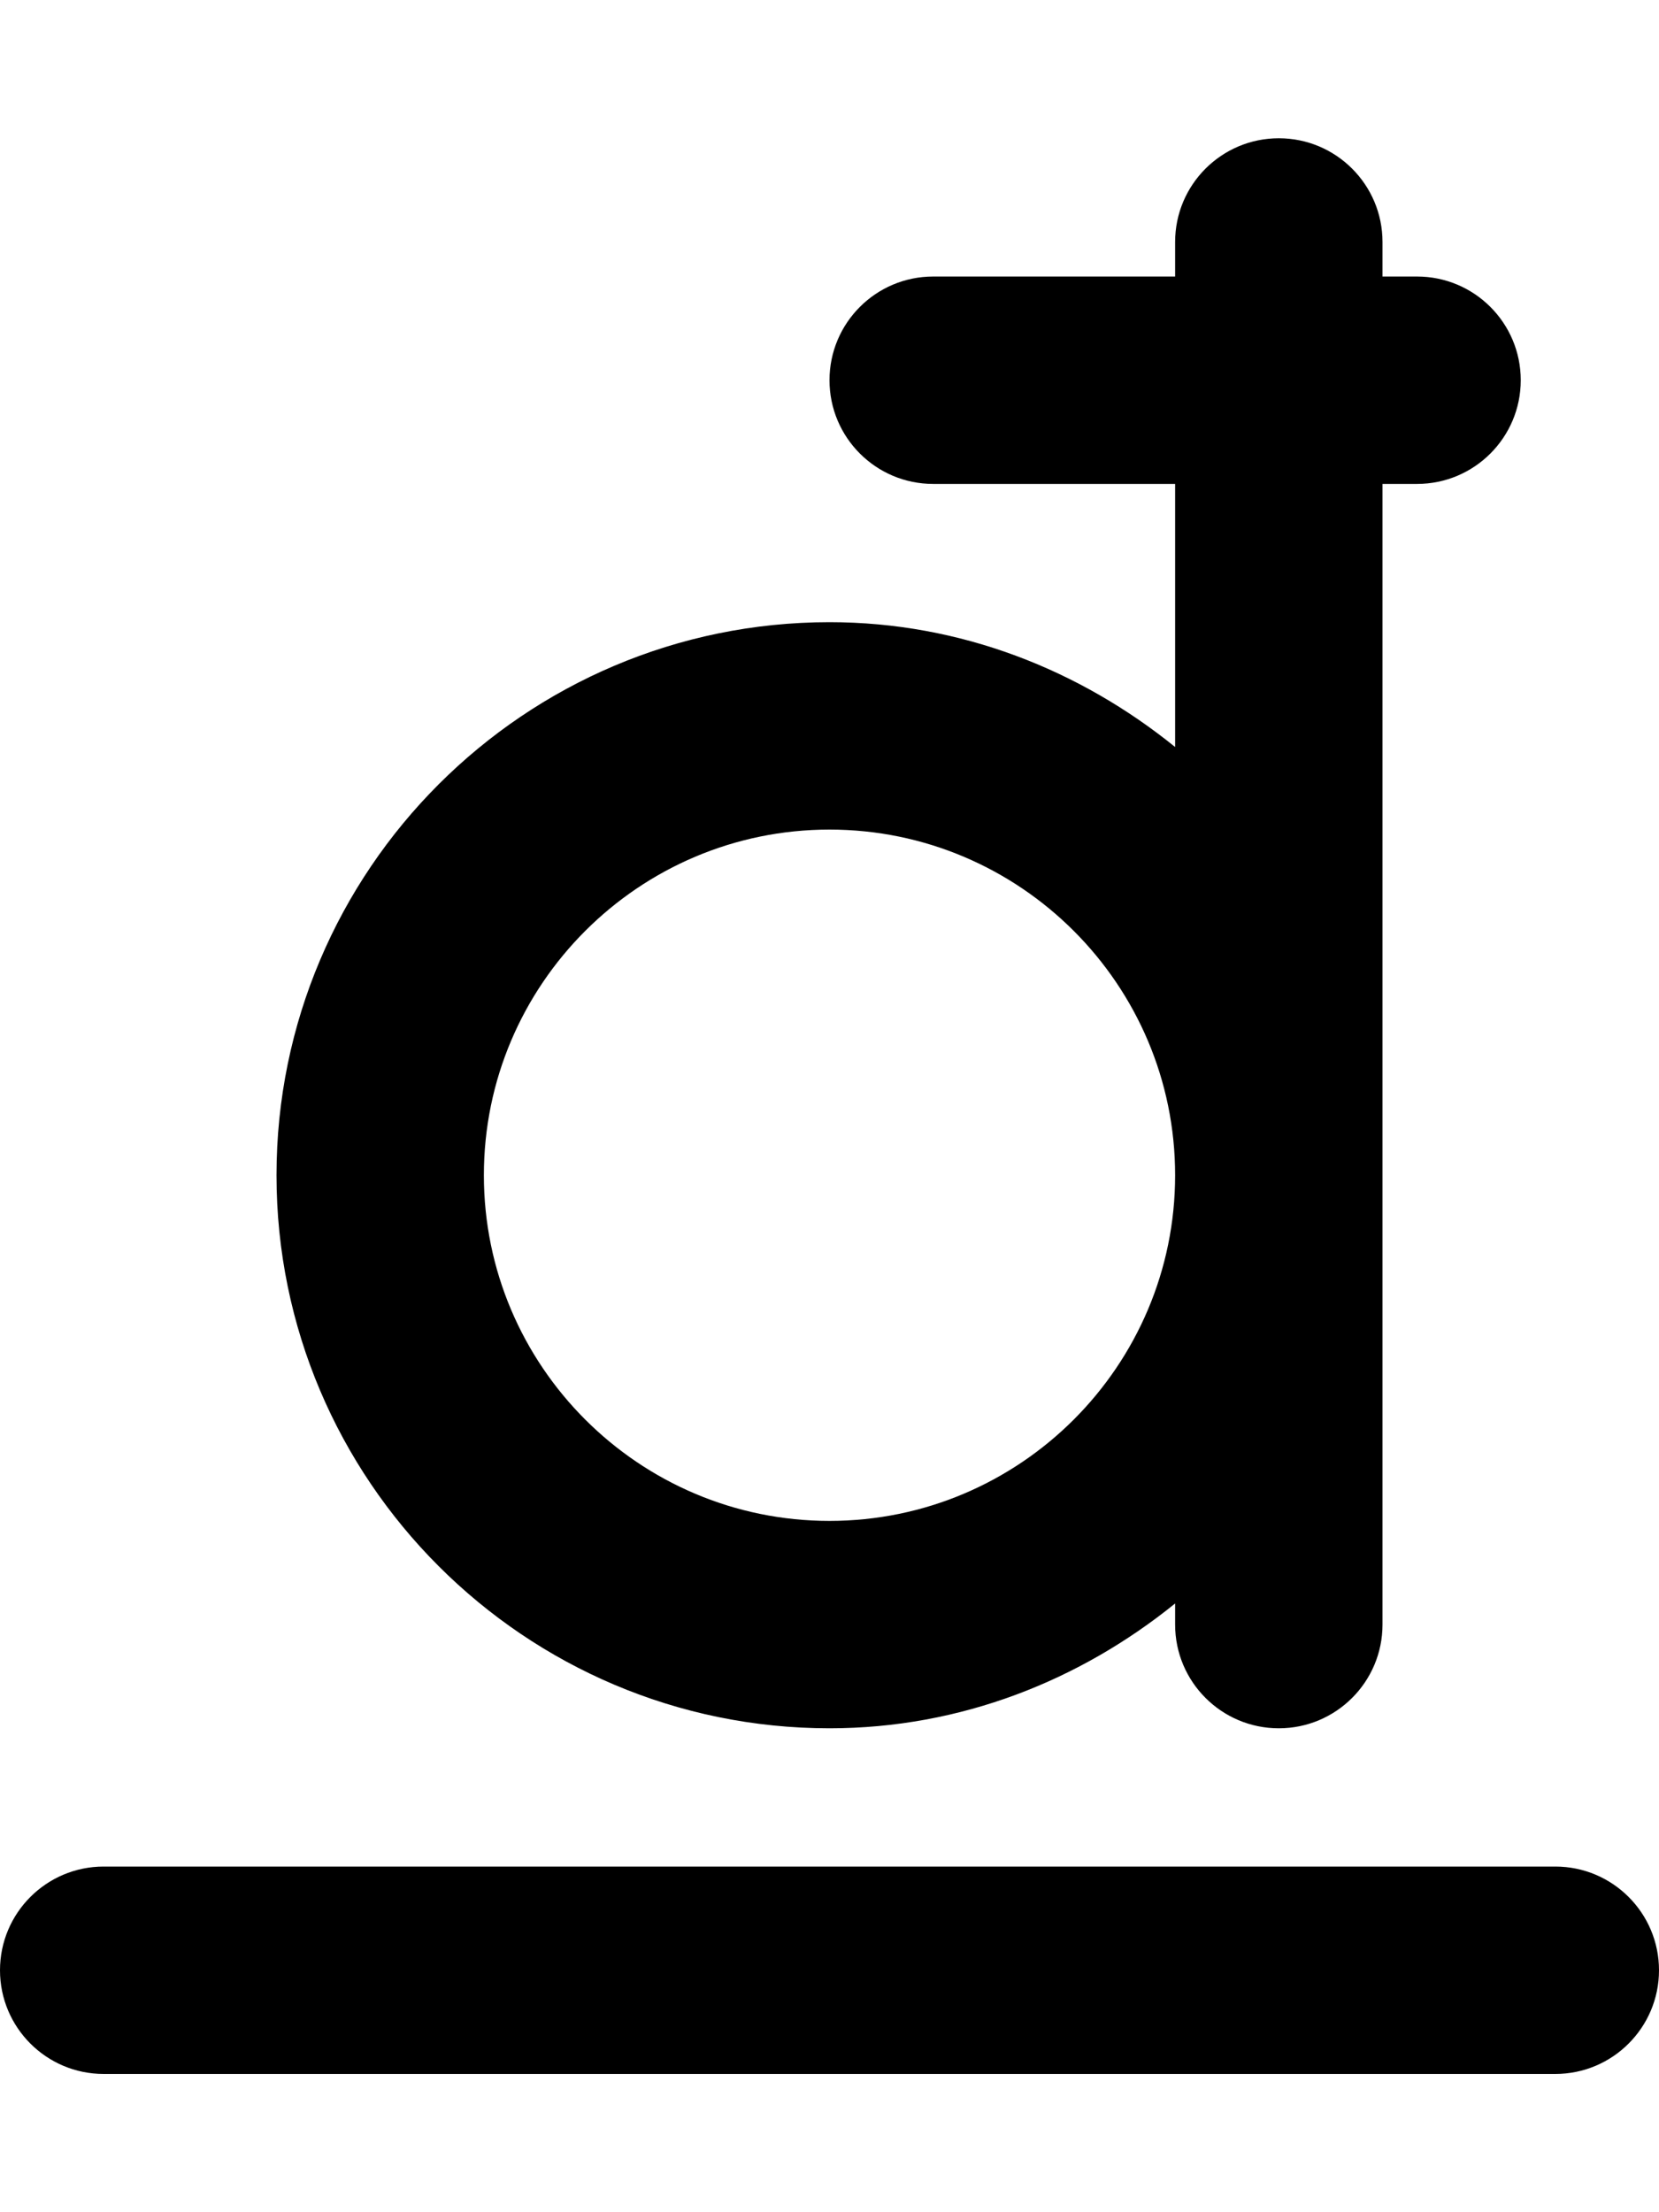 <svg xmlns="http://www.w3.org/2000/svg" viewBox="0 0 384 512"><!-- Font Awesome Pro 6.0.0-alpha2 by @fontawesome - https://fontawesome.com License - https://fontawesome.com/license (Commercial License) --><path d="M192 400C222.416 400 250.014 388.896 272 371.111V376C272 389.25 282.75 400 296 400S320 389.25 320 376V112H328C341.25 112 352 101.25 352 88S341.25 64 328 64H320V56C320 42.75 309.25 32 296 32S272 42.75 272 56V64H216C202.75 64 192 74.75 192 88S202.75 112 216 112H272V172.889C250.014 155.104 222.416 144 192 144C121.422 144 64 201.406 64 272S121.422 400 192 400ZM192 192C236.109 192 272 227.875 272 272S236.109 352 192 352S112 316.125 112 272S147.891 192 192 192ZM360 432H24C10.75 432 0 442.75 0 456S10.75 480 24 480H360C373.25 480 384 469.25 384 456S373.25 432 360 432Z"/></svg>